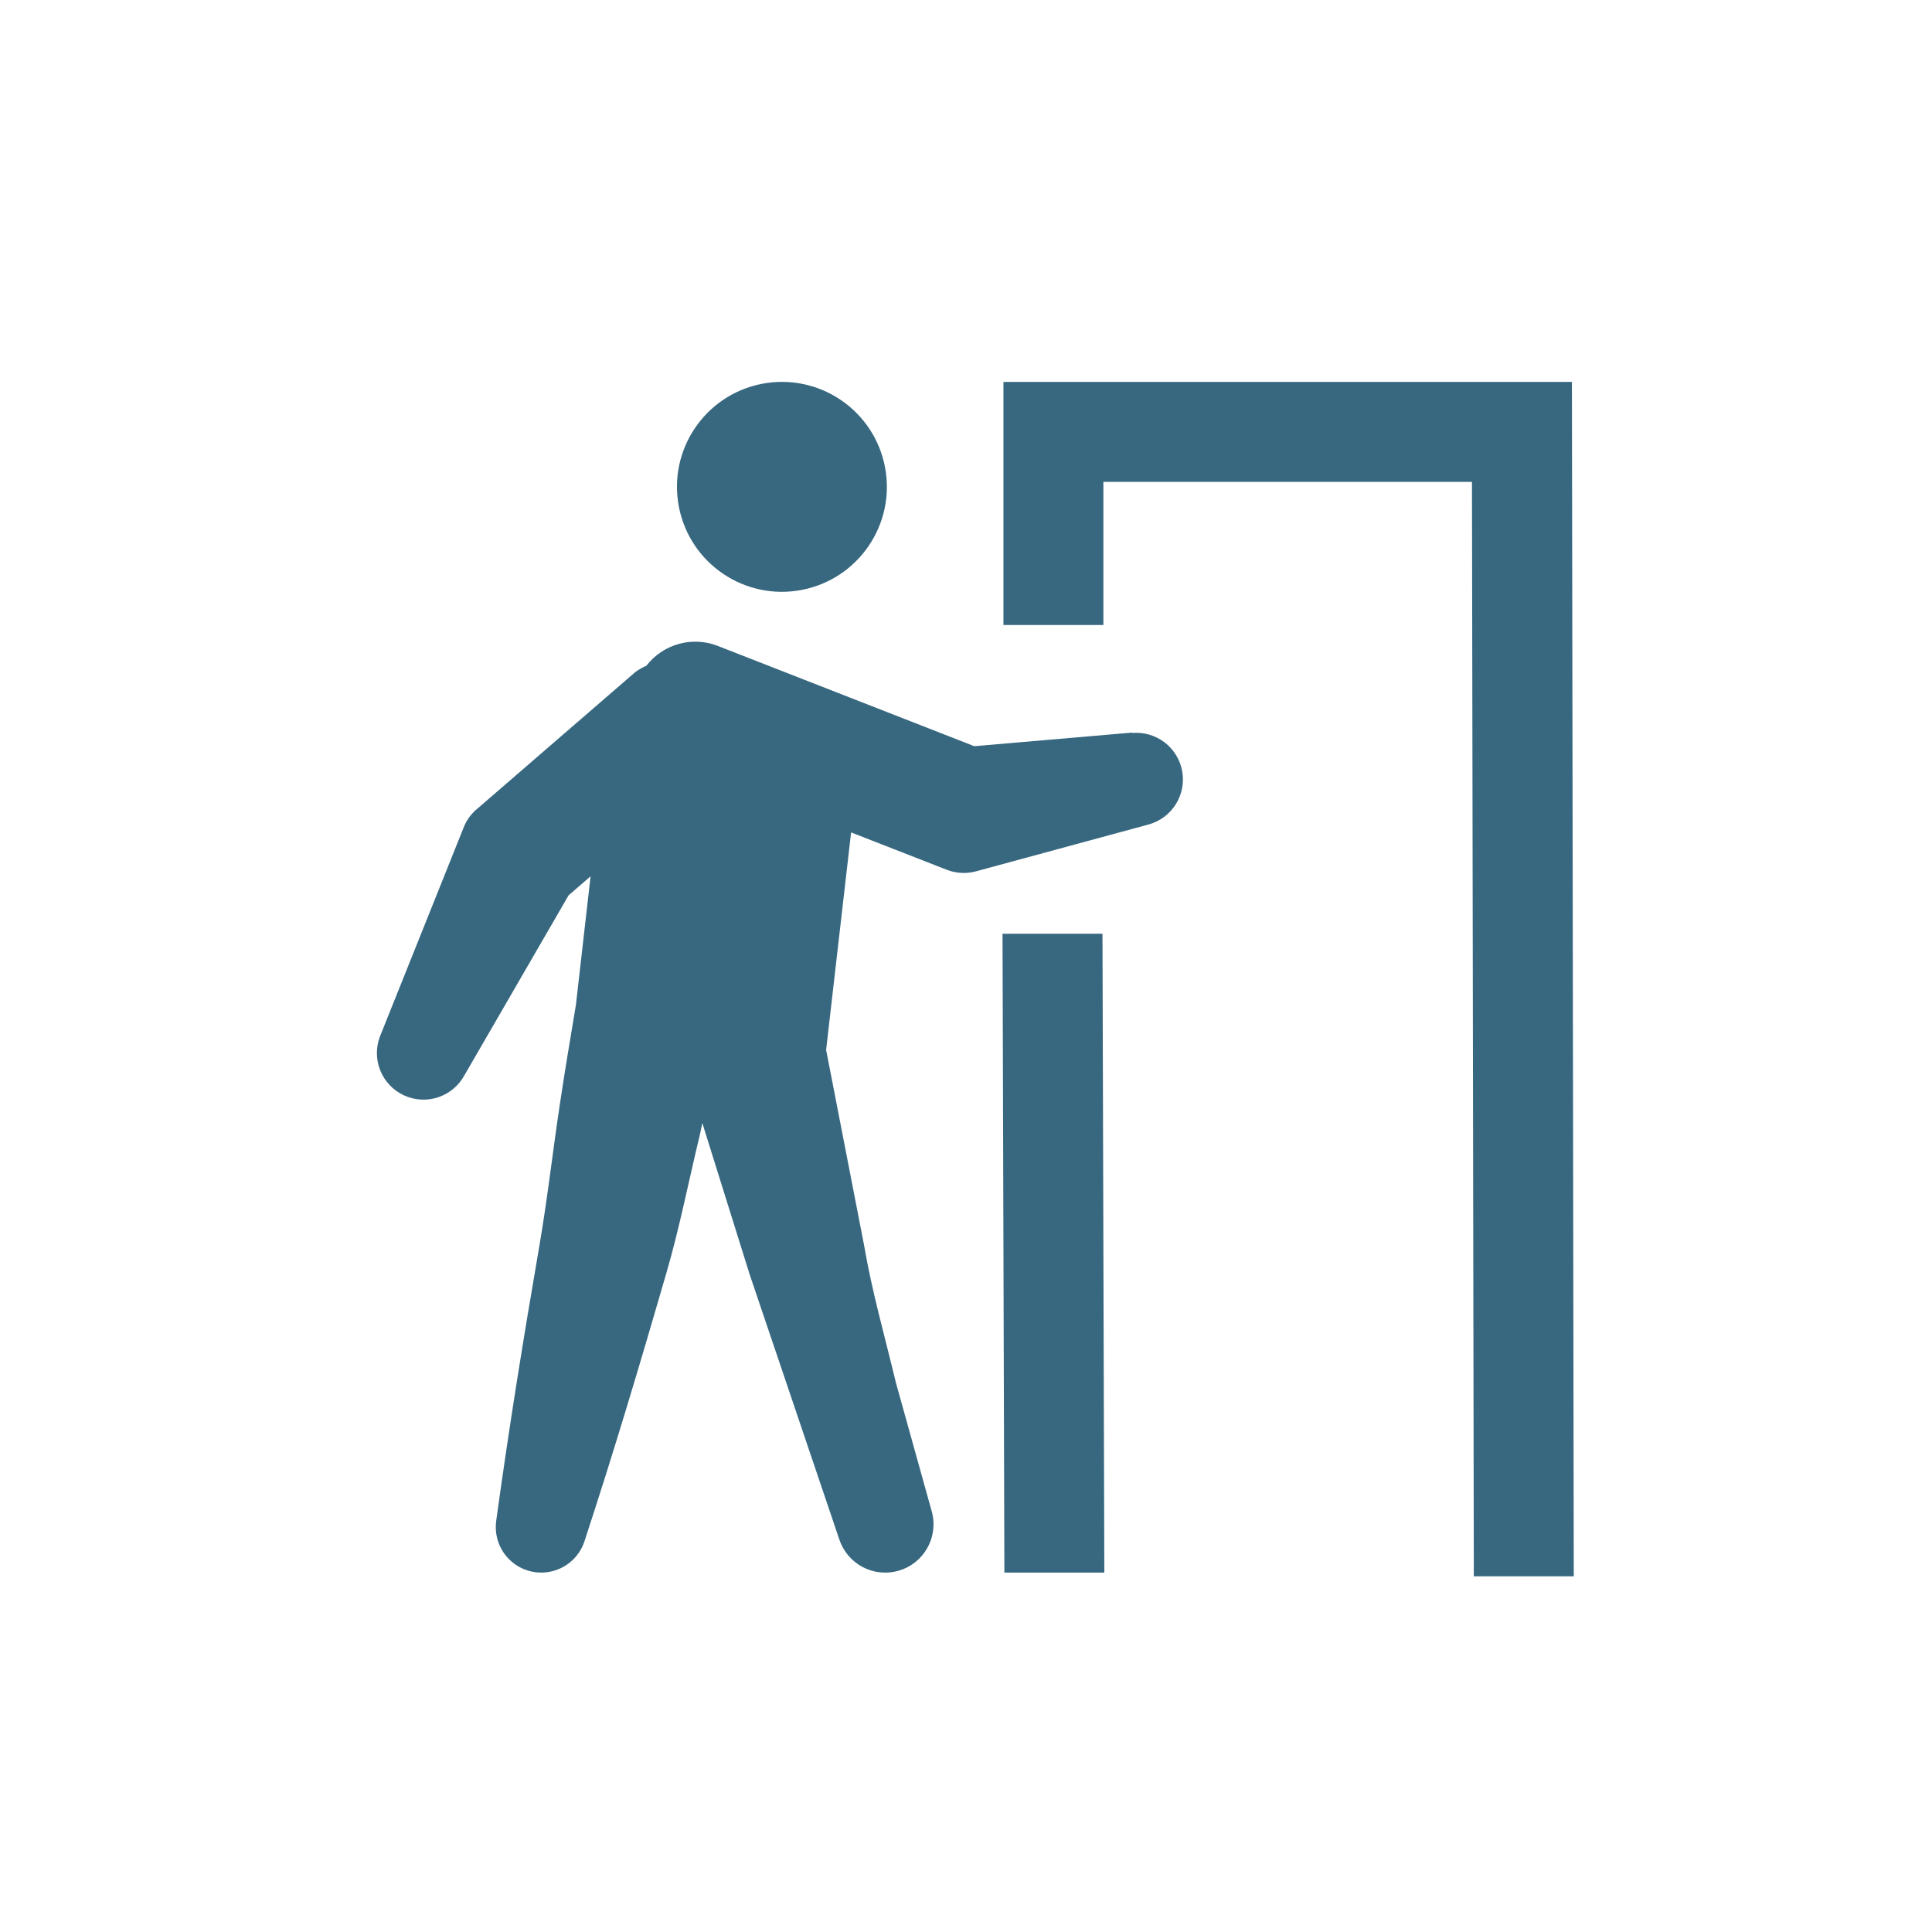 <svg width="207" height="207" viewBox="0 0 207 207" fill="none" xmlns="http://www.w3.org/2000/svg">
<path d="M85.896 63.206C91.995 62.035 95.99 56.142 94.82 50.043C93.65 43.944 87.756 39.949 81.657 41.119C75.558 42.29 71.563 48.183 72.734 54.282C73.904 60.381 79.797 64.376 85.896 63.206Z" fill="#376880"/>
<path d="M121.294 78.493L104.389 79.949L76.856 69.186C75.528 68.679 74.071 68.613 72.702 68.999C71.334 69.385 70.126 70.201 69.258 71.328C68.853 71.504 68.467 71.721 68.106 71.976L51.352 86.466L51.02 86.749C50.405 87.286 49.934 87.966 49.649 88.731L40.712 111.043C40.259 112.227 40.273 113.539 40.751 114.712C41.229 115.886 42.136 116.834 43.288 117.363C44.439 117.893 45.749 117.964 46.951 117.563C48.154 117.162 49.158 116.319 49.762 115.204L60.921 95.927L63.277 93.887L61.708 107.648C61.103 111.263 60.498 114.872 59.957 118.497C59.202 123.53 58.634 128.596 57.767 133.613C56.042 143.648 54.554 152.831 53.162 162.967C52.999 164.171 53.292 165.392 53.983 166.391C54.673 167.391 55.712 168.096 56.896 168.369C58.08 168.641 59.323 168.462 60.381 167.866C61.44 167.27 62.238 166.3 62.618 165.147C65.831 155.358 68.508 146.357 71.378 136.467C72.819 131.525 73.799 126.475 75.009 121.474C75.094 121.094 75.164 120.708 75.25 120.328L80.326 136.563L89.927 164.943C90.346 166.212 91.24 167.27 92.422 167.895C93.603 168.52 94.981 168.664 96.266 168.297C97.551 167.929 98.644 167.079 99.317 165.924C99.99 164.769 100.19 163.399 99.876 162.1L95.999 148.178C94.815 143.235 93.418 138.357 92.561 133.324L88.513 112.489L91.19 89.186L100.963 93.004L101.444 93.191C102.44 93.581 103.535 93.639 104.566 93.357L123.077 88.334C124.276 88.002 125.309 87.234 125.972 86.181C126.636 85.129 126.883 83.866 126.665 82.641C126.448 81.415 125.781 80.315 124.796 79.555C123.811 78.795 122.577 78.429 121.337 78.53L121.294 78.493Z" fill="#376880"/>
<path d="M168.42 40.919H107.511V66.964H118.22V51.628H157.711L157.909 168.889H168.618L168.42 40.919Z" fill="#376880"/>
<path d="M107.414 100.045L107.612 168.493H118.321L118.123 100.045H107.414Z" fill="#376880"/>
</svg>
